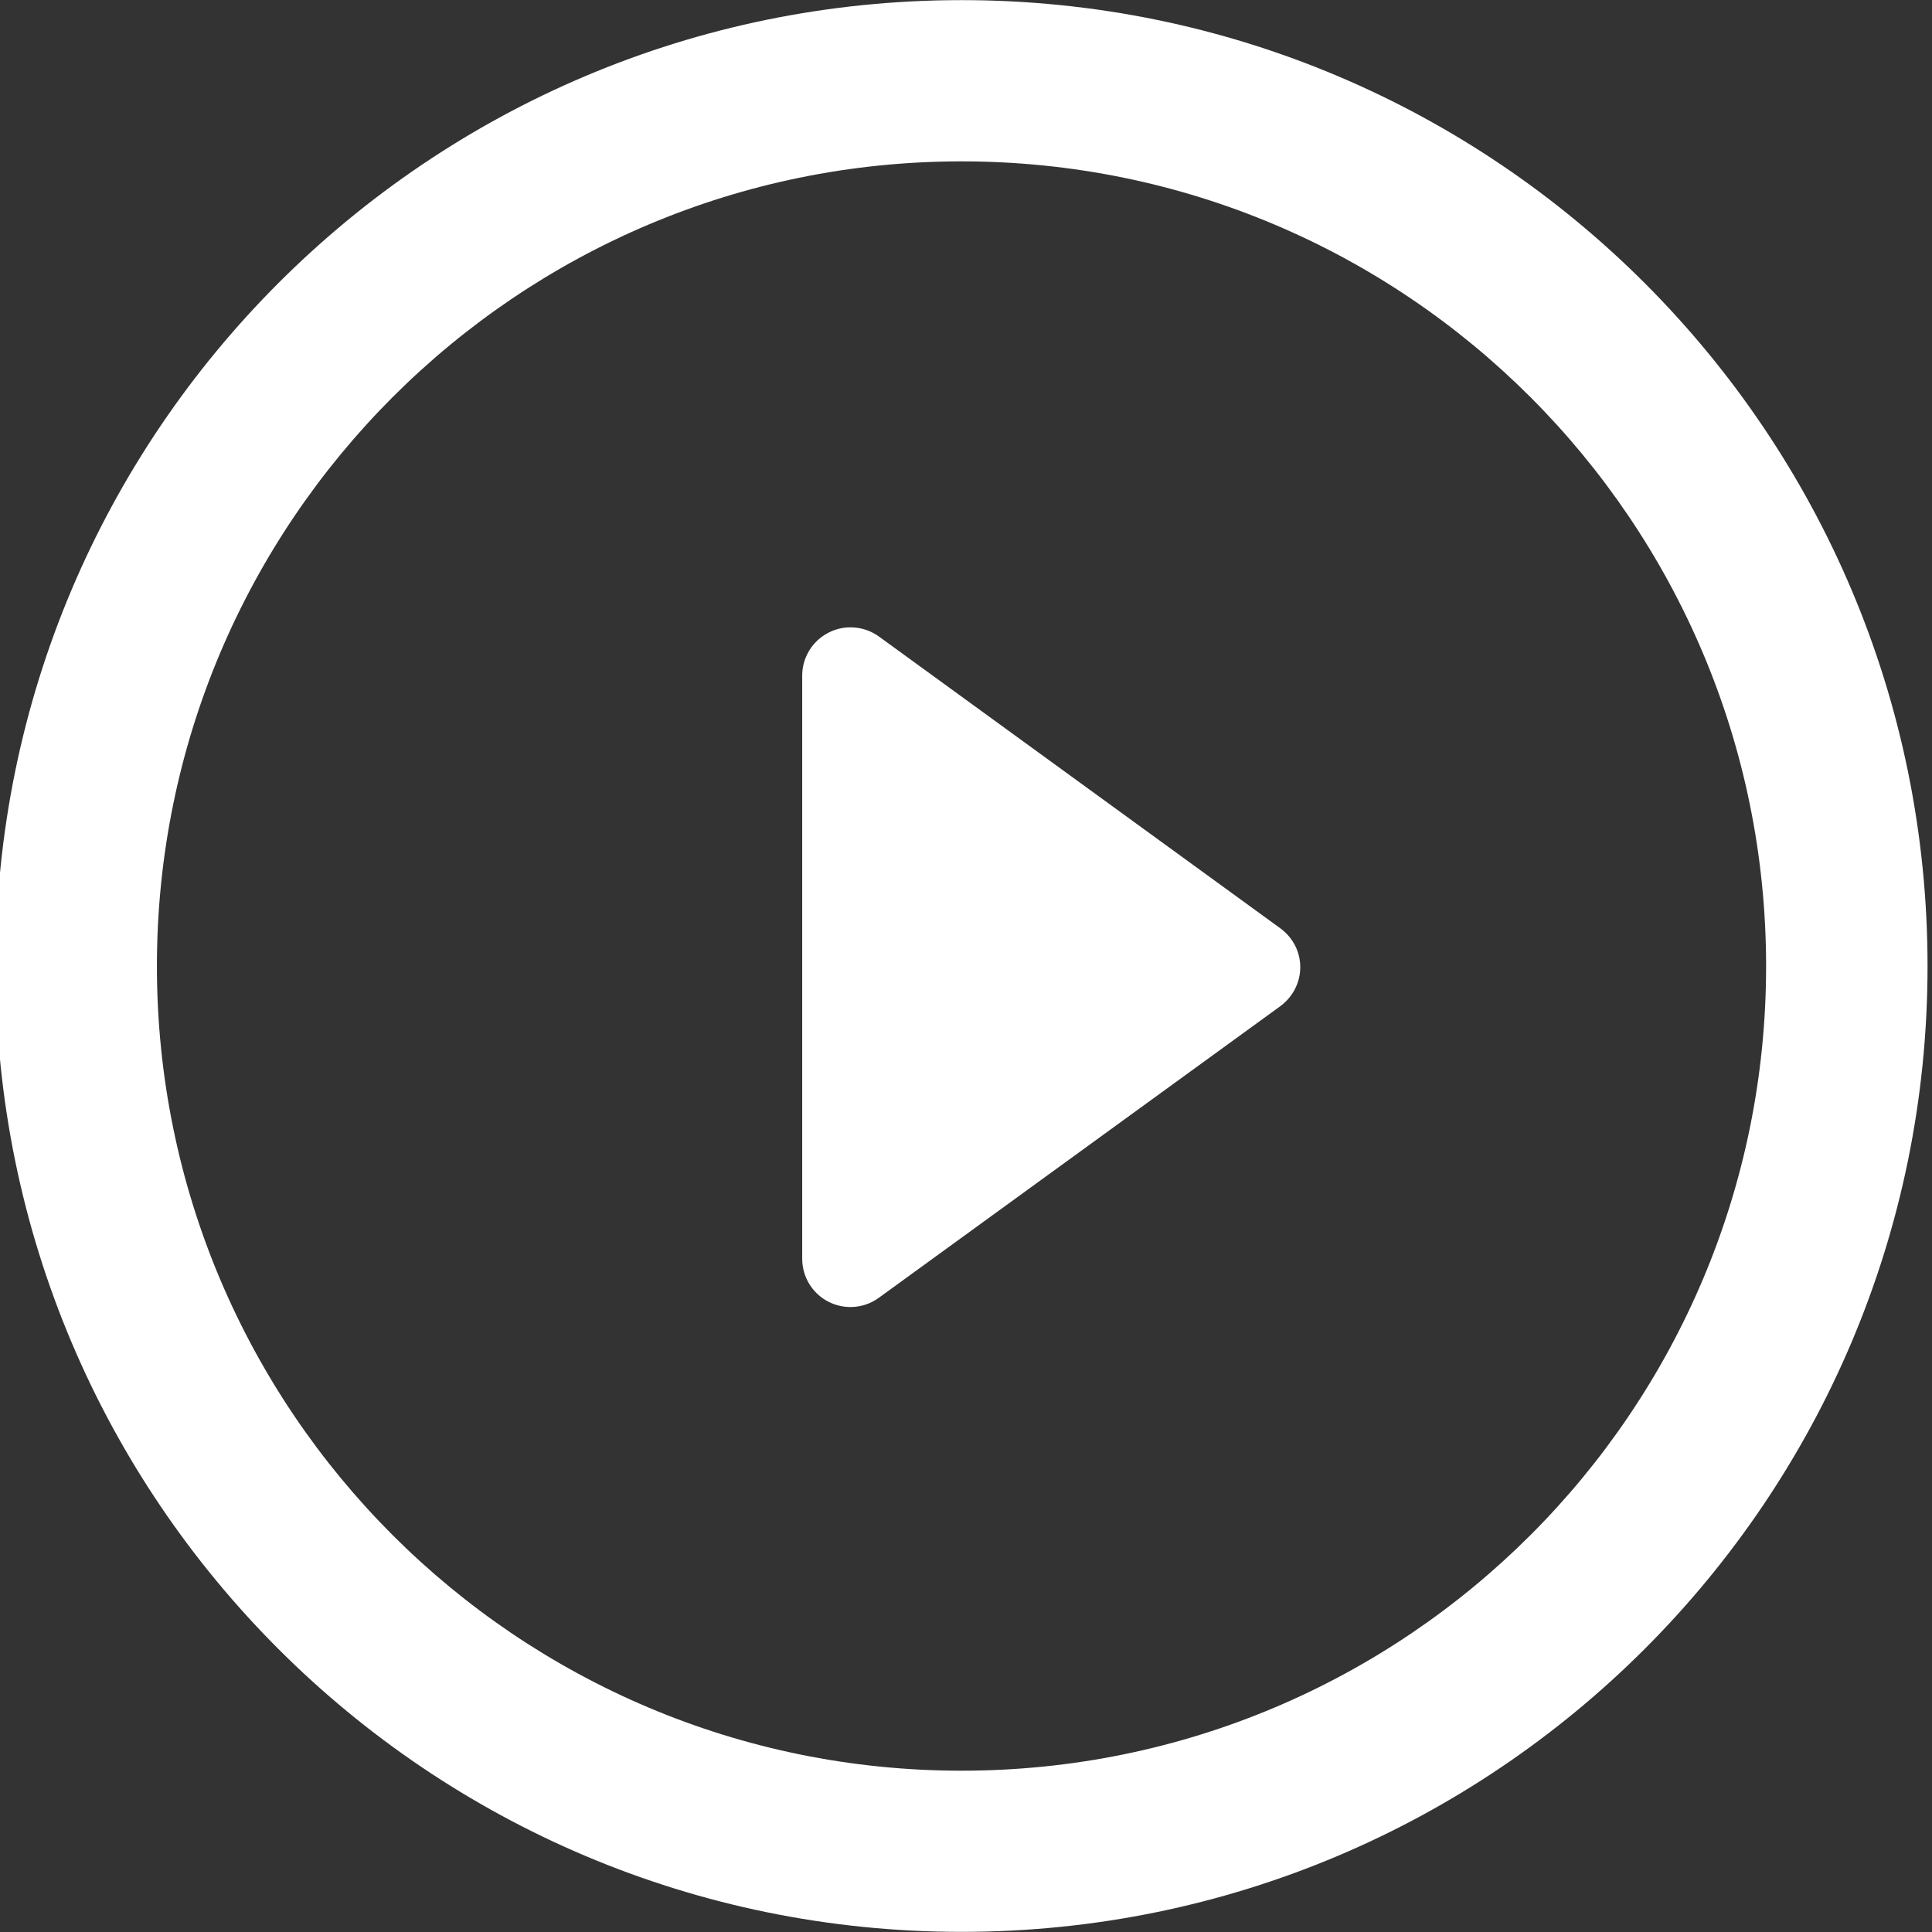 <?xml version="1.0" encoding="UTF-8"?> <svg xmlns="http://www.w3.org/2000/svg" width="128" height="128" viewBox="0 0 128 128" fill="none"><rect x="0" y="0" width="128" height="128" fill="#333333" stroke="none"/><g clip-path="url(#clip0_2301_1261)"><path d="M84.817 61.497L58.238 42.176C57.262 41.469 55.967 41.363 54.898 41.912C53.821 42.458 53.148 43.565 53.148 44.762V83.391C53.148 84.6 53.821 85.704 54.898 86.249C55.354 86.479 55.852 86.594 56.355 86.594C57.011 86.594 57.675 86.385 58.238 85.972L84.817 66.668C85.656 66.05 86.145 65.096 86.145 64.083C86.15 63.052 85.647 62.102 84.817 61.497Z" fill="white"></path><path d="M63.707 0.008C28.354 0.008 -0.295 28.657 -0.295 64.01C-0.295 99.351 28.354 127.991 63.707 127.991C99.052 127.991 127.705 99.347 127.705 64.01C127.709 28.657 99.052 0.008 63.707 0.008ZM63.707 117.313C34.266 117.313 10.396 93.456 10.396 64.01C10.396 34.578 34.266 10.691 63.707 10.691C93.144 10.691 117.009 34.574 117.009 64.01C117.013 93.456 93.144 117.313 63.707 117.313Z" fill="white"></path></g><defs><clipPath id="clip0_2301_1261"><rect width="128" height="128" fill="white"></rect></clipPath></defs></svg> 